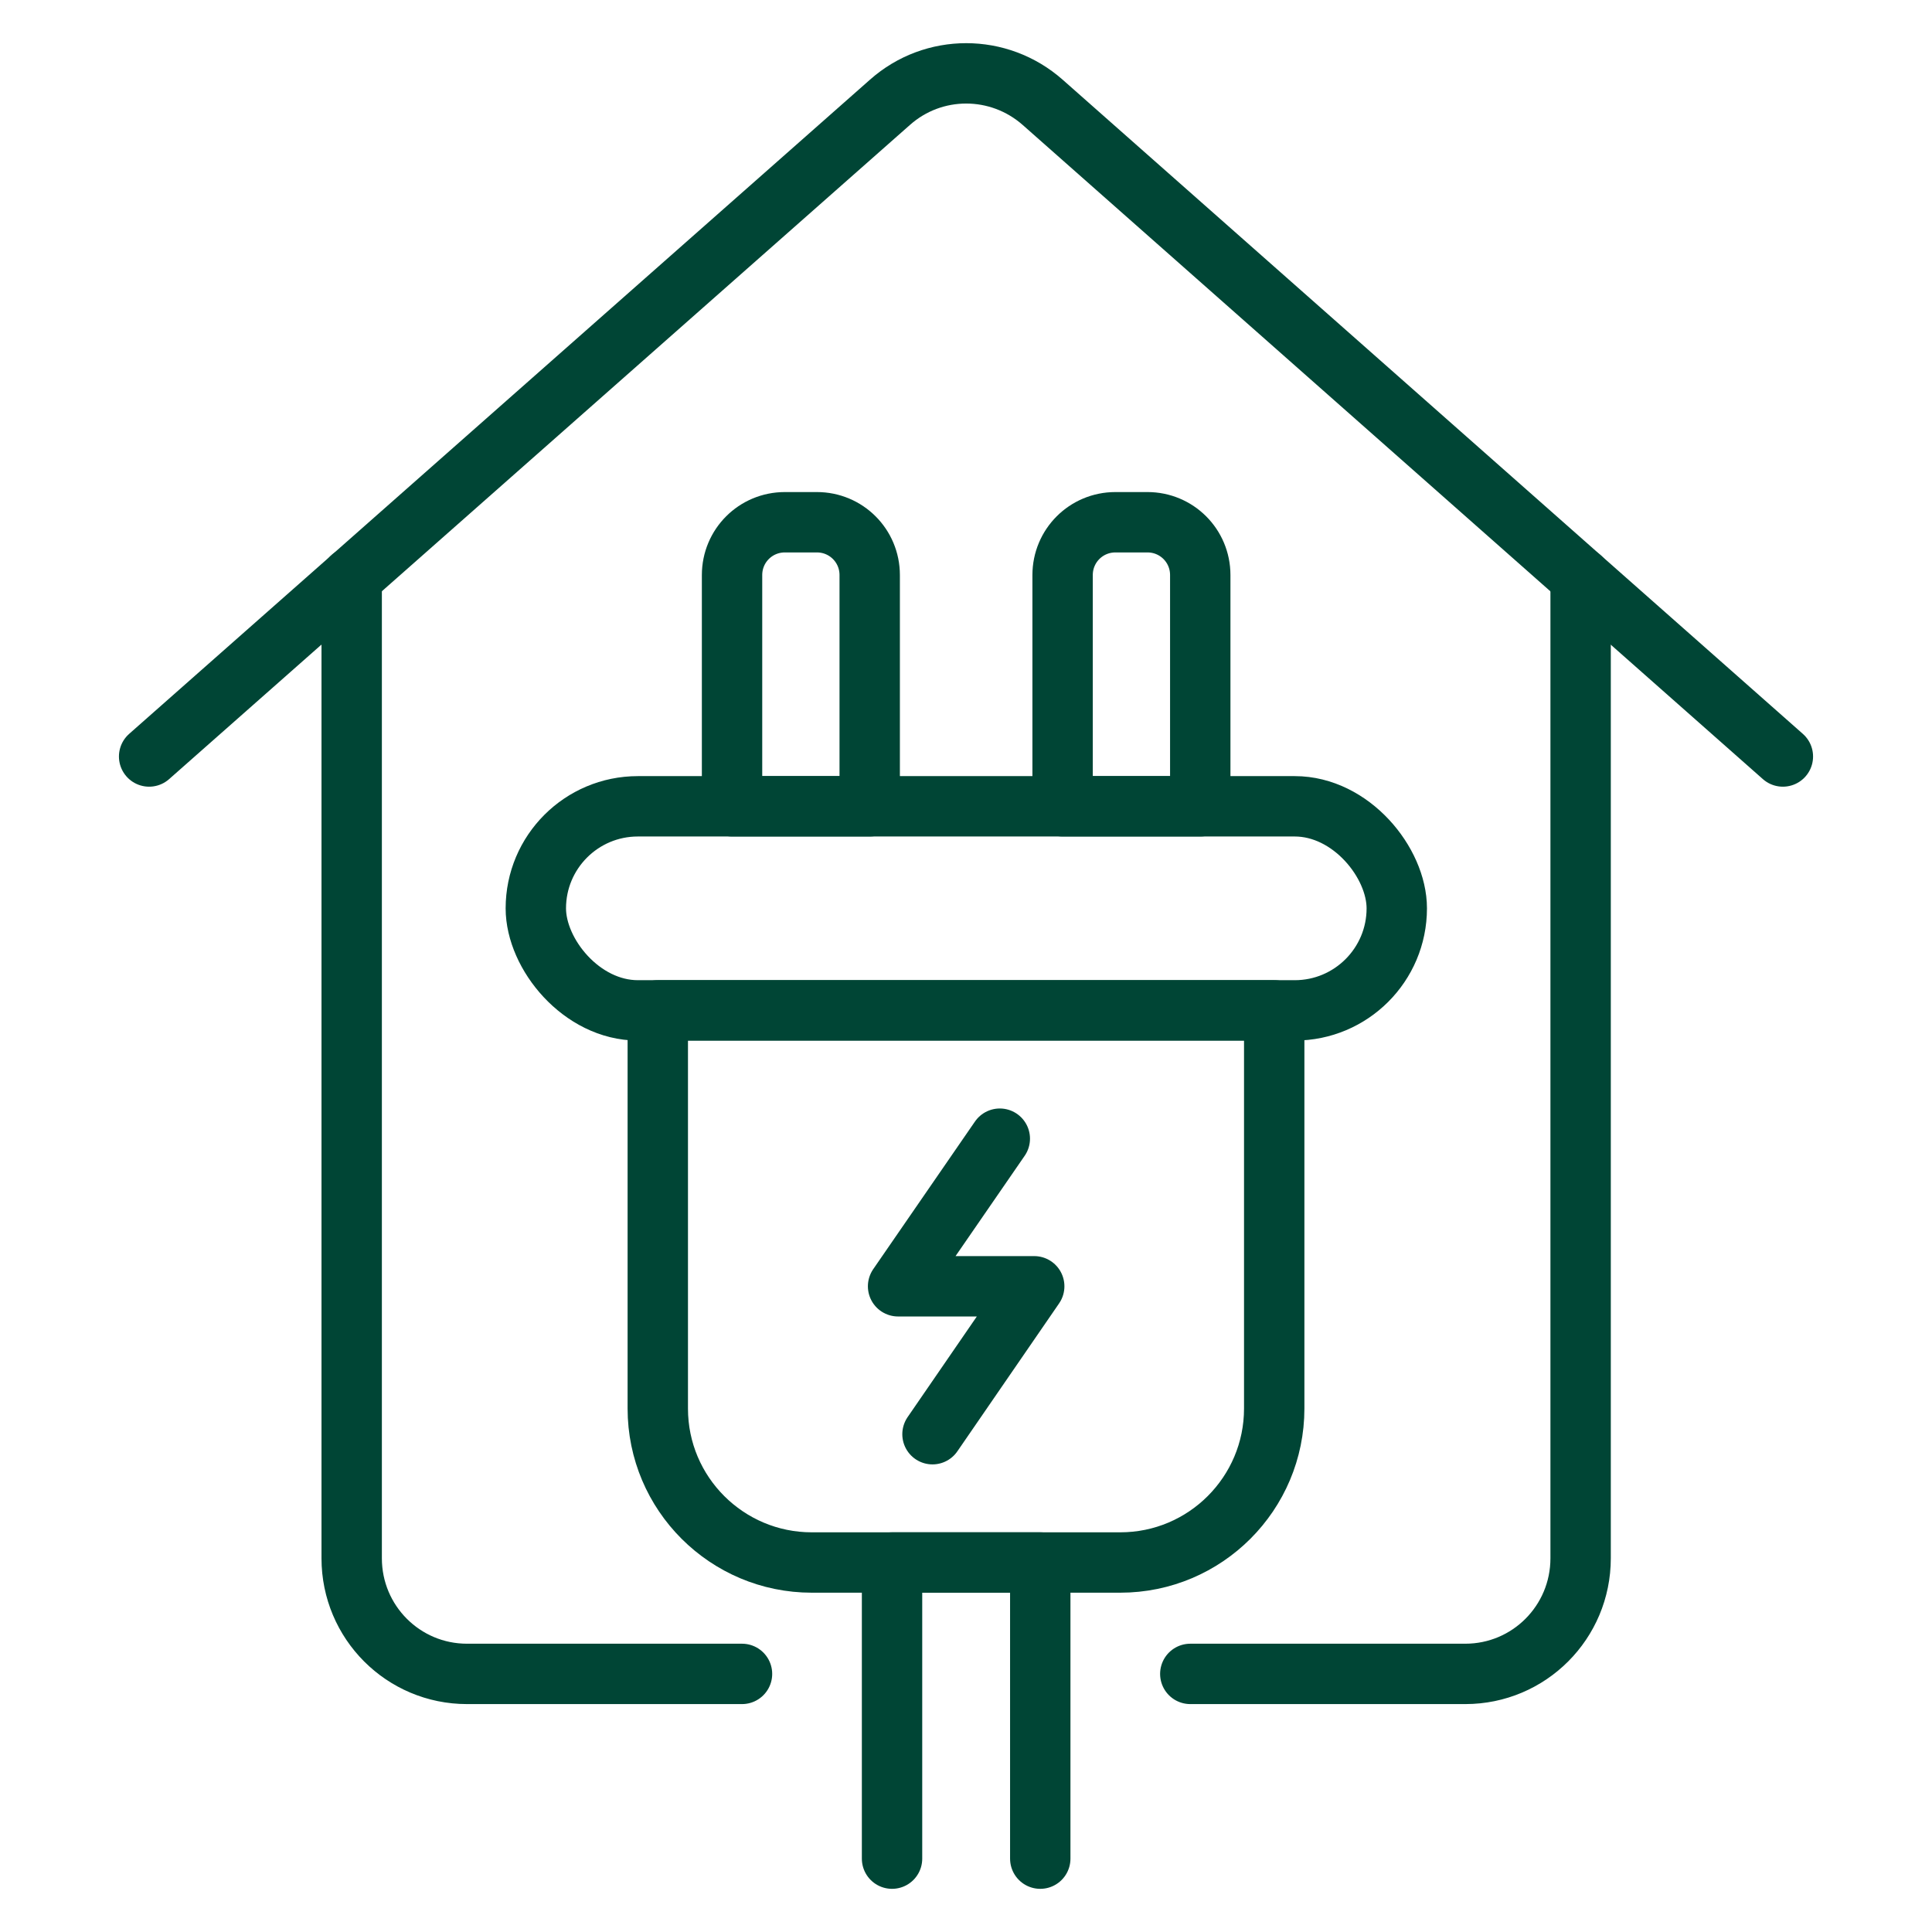 <?xml version="1.0" encoding="UTF-8"?>
<svg xmlns="http://www.w3.org/2000/svg" viewBox="0 0 64 64">
  <defs>
    <style>
      .cls-1, .cls-2 {
        fill: none;
      }

      .cls-2 {
        stroke: #004535;
        stroke-linecap: round;
        stroke-linejoin: round;
        stroke-width: 2px;
      }
    </style>
  </defs>
  <g id="Livello_16">
    <rect class="cls-1" y="0" width="64" height="64"/>
  </g>
  <g id="Posa_e_allacciamento">
    <g>
      <path class="cls-2" d="M11.65,19.13v32.49c0,2.12,1.71,3.83,3.82,3.83h9.11"/>
      <path class="cls-2" d="M52.36,19.14v32.48c0,2.12-1.71,3.83-3.82,3.83h-9.11"/>
      <path class="cls-2" d="M59.06,25.06L34.54,3.39c-1.45-1.28-3.62-1.28-5.06,0L4.94,25.06"/>
      <path class="cls-2" d="M21.8,33.47h20.41v13.19c0,2.81-2.28,5.1-5.1,5.1h-10.22c-2.81,0-5.1-2.28-5.1-5.1v-13.19h0Z"/>
      <rect class="cls-2" x="17.75" y="26.71" width="28.52" height="6.76" rx="3.38" ry="3.38"/>
      <polyline class="cls-2" points="29.55 61.57 29.55 51.76 34.46 51.76 34.46 61.57"/>
      <path class="cls-2" d="M26,17.3h1.06c.97,0,1.75.78,1.75,1.75v7.66h-4.56v-7.66c0-.97.78-1.75,1.75-1.75Z"/>
      <path class="cls-2" d="M36.95,17.3h1.06c.97,0,1.75.78,1.75,1.75v7.66h-4.56v-7.66c0-.97.78-1.75,1.75-1.75Z"/>
      <polyline class="cls-2" points="33.12 37.72 29.75 42.61 34.26 42.61 30.89 47.51"/>
    </g>
  </g>
</svg>